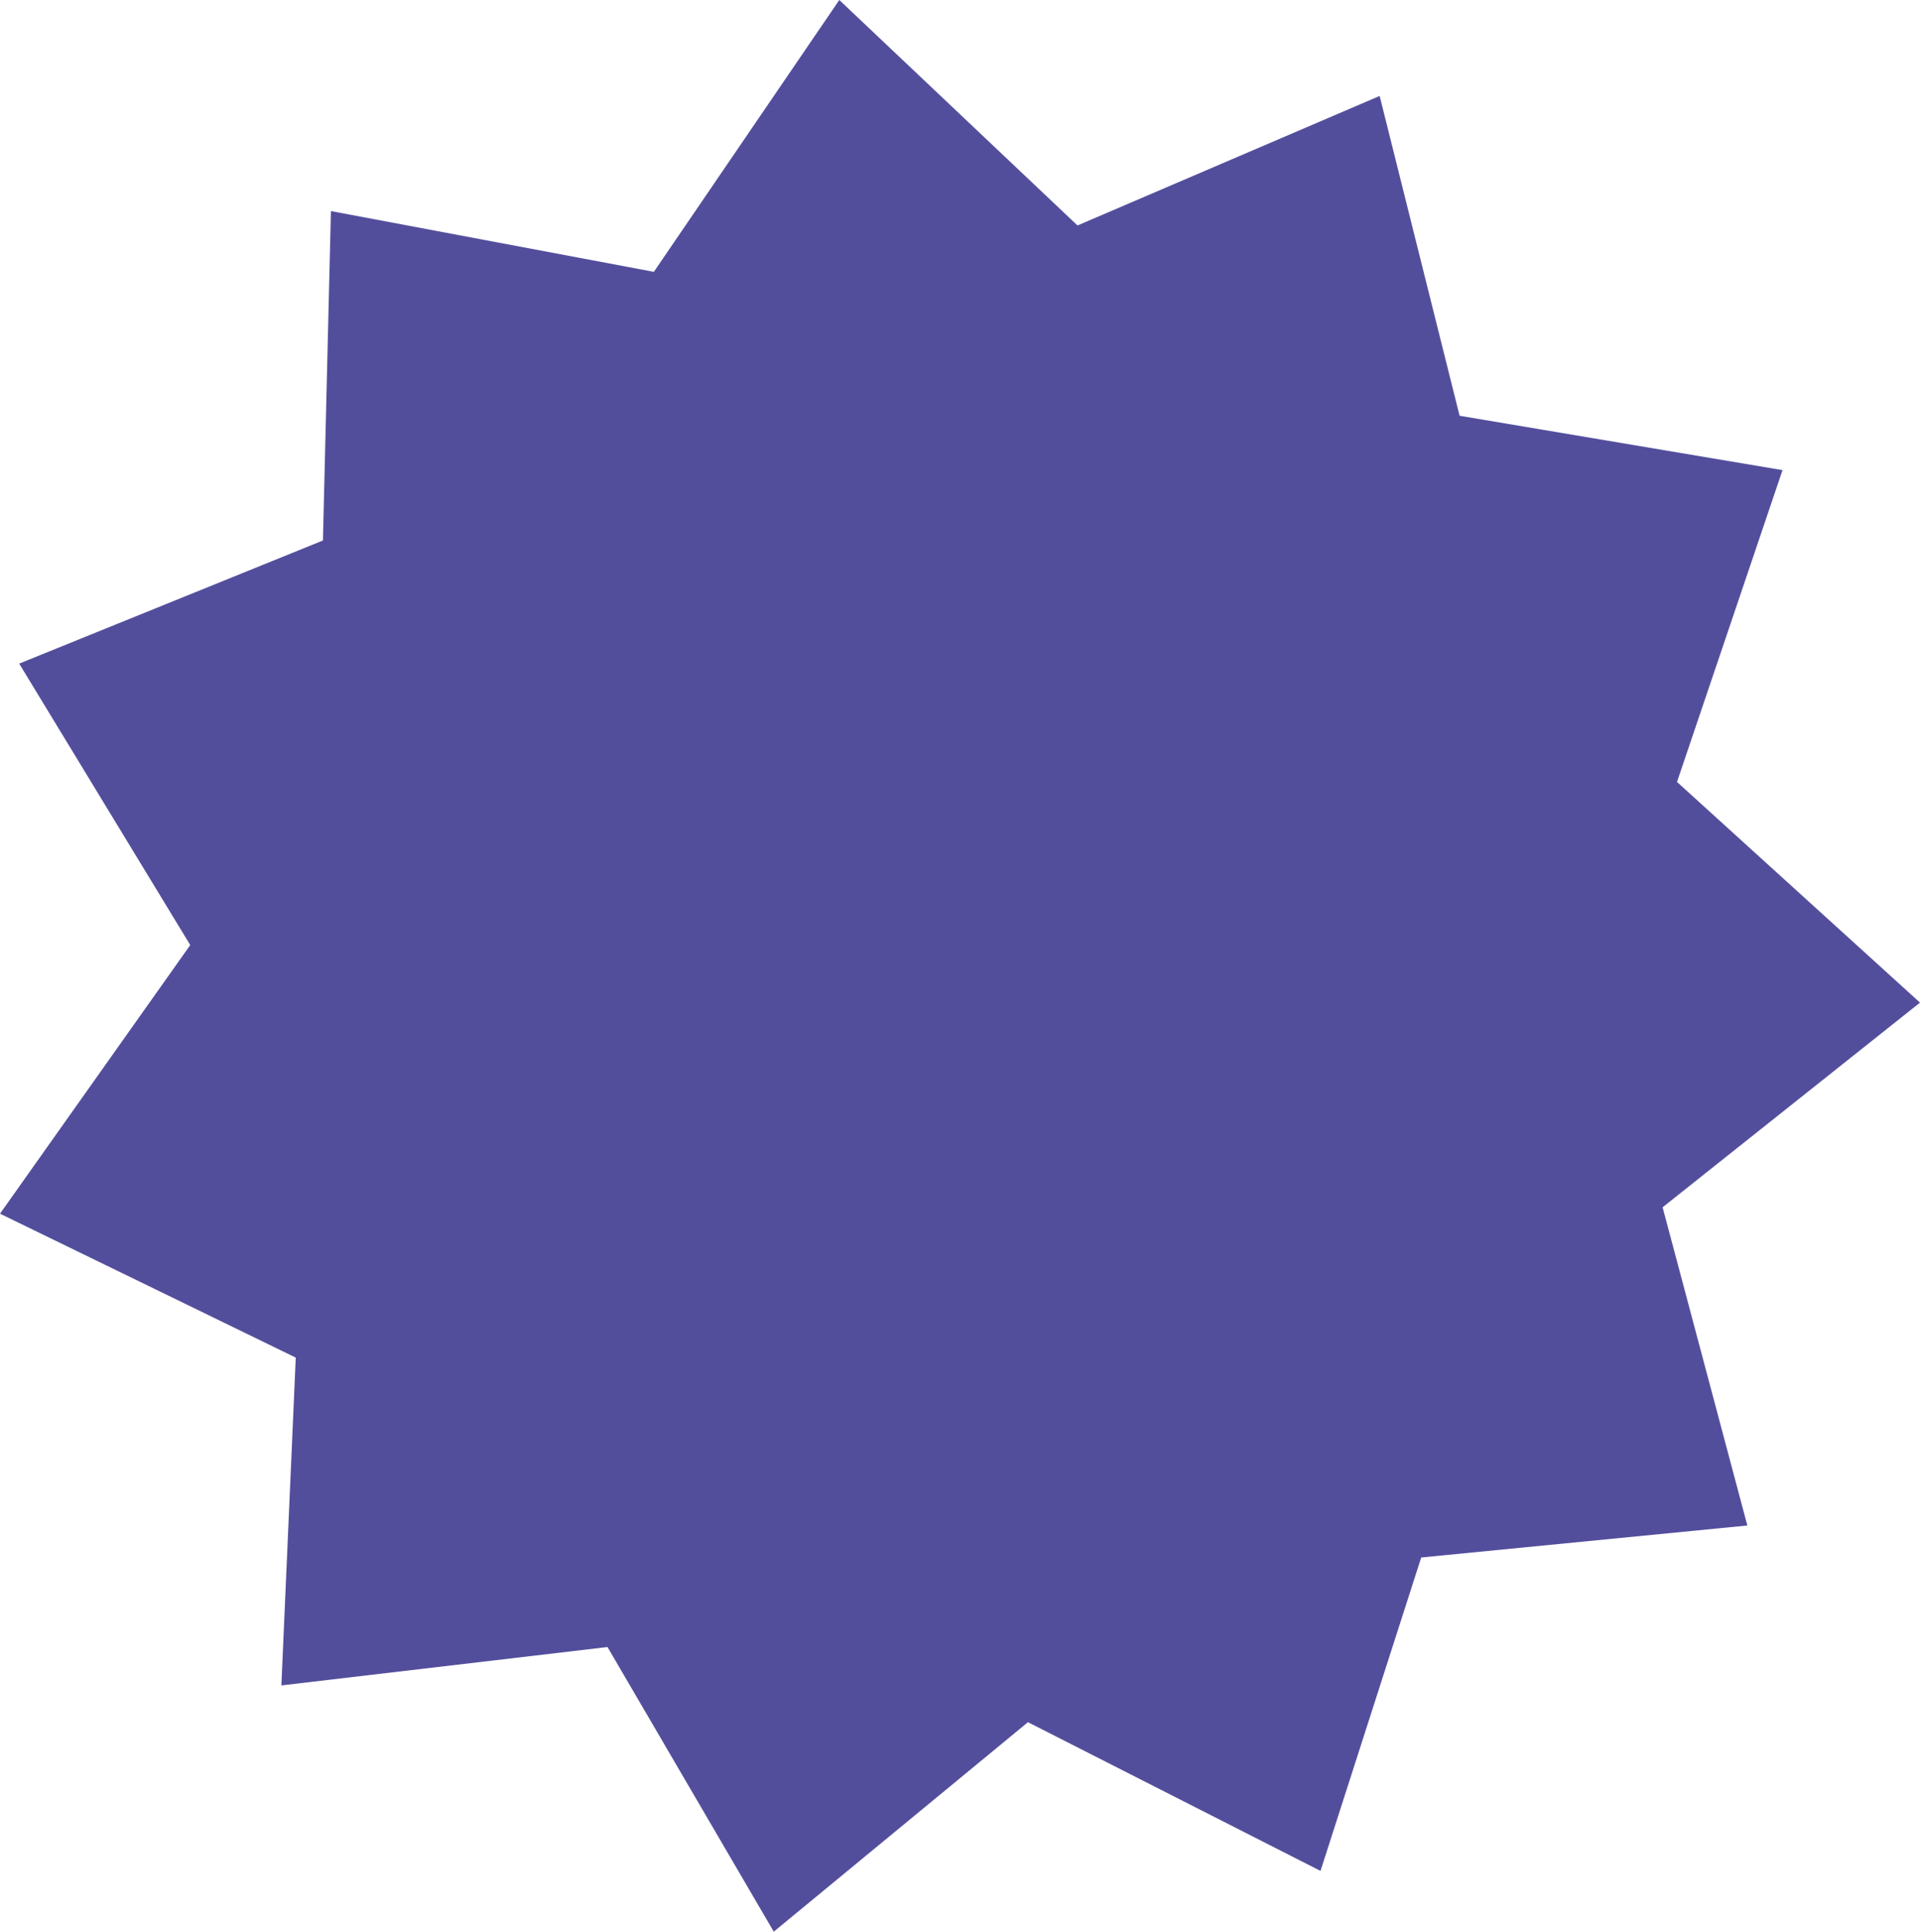 <?xml version="1.0" encoding="UTF-8"?> <!-- Generator: Adobe Illustrator 24.1.1, SVG Export Plug-In . SVG Version: 6.00 Build 0) --> <svg xmlns="http://www.w3.org/2000/svg" xmlns:xlink="http://www.w3.org/1999/xlink" id="Layer_1" x="0px" y="0px" viewBox="0 0 120.1 120.8" style="enable-background:new 0 0 120.1 120.8;" xml:space="preserve"> <style type="text/css"> .st0{fill-rule:evenodd;clip-rule:evenodd;fill:#534E9C;} </style> <polygon class="st0" points="82.6,117 64.3,107.7 48.4,120.8 38,103 17.6,105.4 18.5,84.9 0,75.9 11.9,59.1 1.2,41.5 20.2,33.8 20.7,13.2 40.9,17 52.5,0 67.4,14.1 86.3,6 91.3,26 111.5,29.4 104.9,48.9 120.1,62.7 104,75.5 109.3,95.4 88.9,97.4 "></polygon> </svg> 